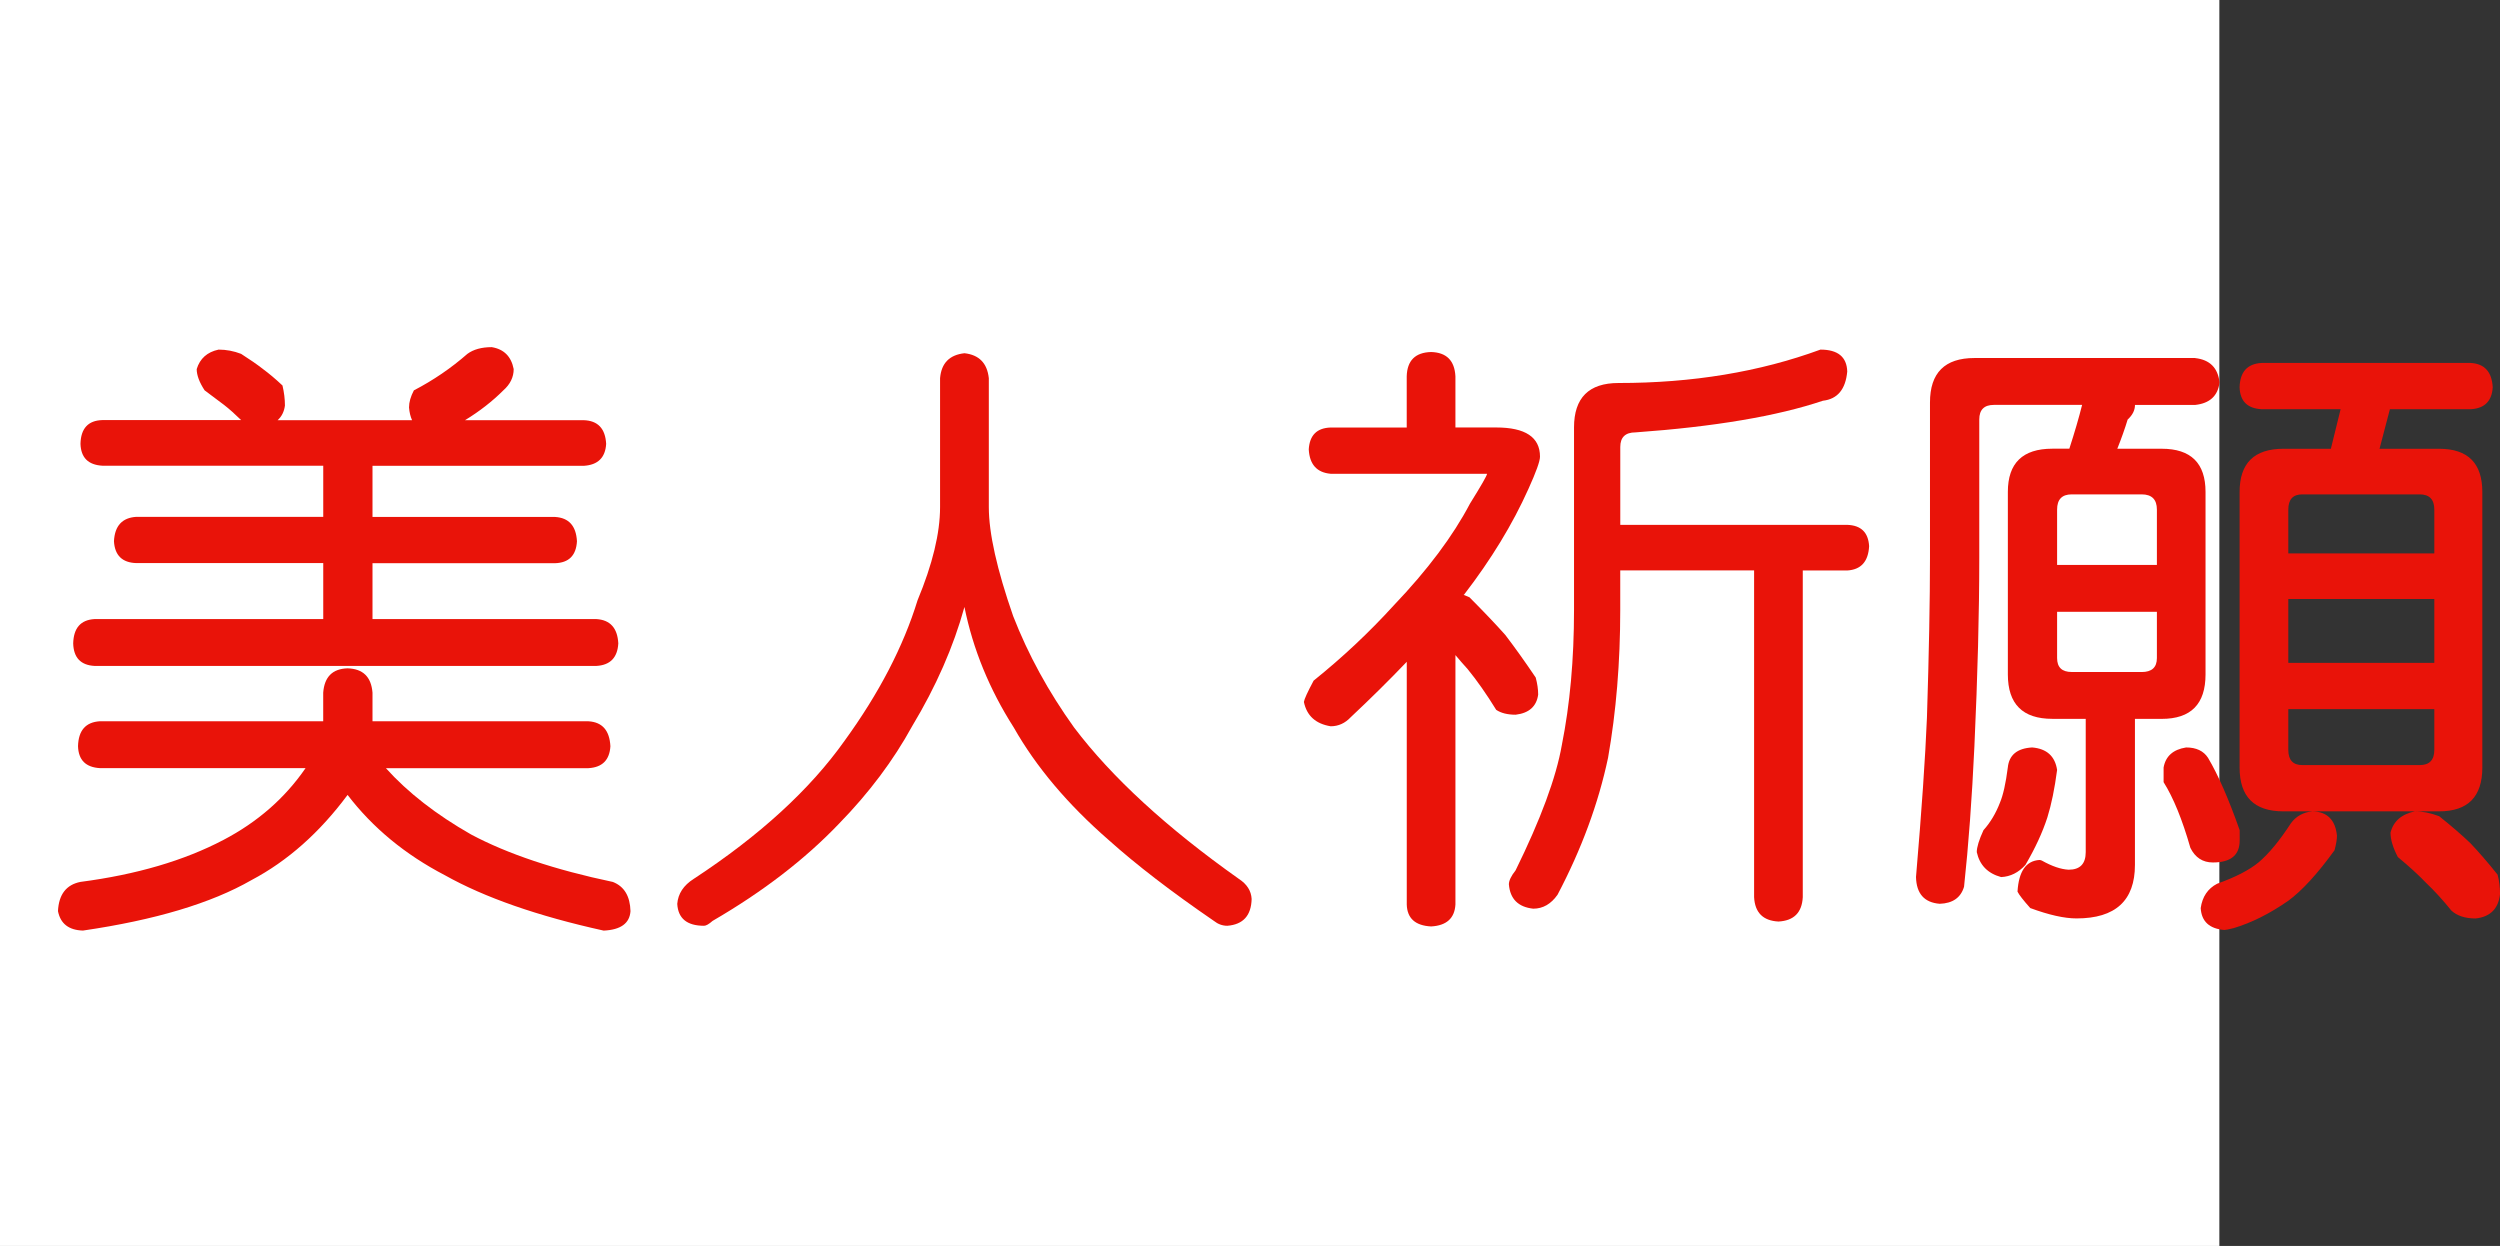 <?xml version="1.0" encoding="utf-8"?>
<!-- Generator: Adobe Illustrator 10.0, SVG Export Plug-In . SVG Version: 3.0.0 Build 76)  -->
<!DOCTYPE svg PUBLIC "-//W3C//DTD SVG 1.0//EN"    "http://www.w3.org/TR/2001/REC-SVG-20010904/DTD/svg10.dtd">
<svg 
	 xmlns:x="http://ns.adobe.com/Extensibility/1.0/" xmlns:i="http://ns.adobe.com/AdobeIllustrator/10.0/" xmlns:graph="http://ns.adobe.com/Graphs/1.0/" i:viewOrigin="0 32" i:rulerOrigin="0 0" i:pageBounds="0 32 320 0"
	 xmlns="http://www.w3.org/2000/svg" xmlns:xlink="http://www.w3.org/1999/xlink" xmlns:a="http://ns.adobe.com/AdobeSVGViewerExtensions/3.0/"
	 width="64.208" height="32" viewBox="0 0 64.208 32" overflow="visible" enable-background="new 0 0 64.208 32"
	 xml:space="preserve">
	<rect x="0" y="0" width="64.208" height="32" fill="#333333" stroke="none"/>
	<g id="レイヤー_1" i:layer="yes" i:editable="no" i:dimmedPercent="50" i:rgbTrio="#4F008000FFFF">
		<path i:knockout="Off" fill="#FFFFFF" d="M57,32H0V0h57V32z"/>
	</g>
	<g id="レイヤー_2" i:layer="yes" i:dimmedPercent="50" i:rgbTrio="#FFFF4F004F00">
		<g i:knockout="Off">
			<path i:knockout="Off" fill="#E91309" d="M15.114,18.525c0.354,0.021,0.542,0.234,0.563,0.641
				c-0.021,0.354-0.208,0.542-0.563,0.563H9.911c0.563,0.625,1.292,1.193,2.188,1.703c0.938,0.5,2.151,0.906,3.641,1.219
				c0.292,0.114,0.442,0.364,0.453,0.75c-0.021,0.313-0.25,0.479-0.688,0.5c-1.698-0.375-3.058-0.85-4.078-1.422
				c-1.021-0.531-1.854-1.219-2.5-2.063c-0.719,0.969-1.542,1.698-2.469,2.188C5.427,23.197,3.984,23.629,2.13,23.9
				c-0.365-0.011-0.578-0.178-0.641-0.5c0.021-0.428,0.213-0.678,0.578-0.75c1.438-0.188,2.661-0.547,3.672-1.078
				c0.875-0.458,1.578-1.072,2.109-1.844H2.567c-0.365-0.021-0.552-0.208-0.563-0.563c0.01-0.406,0.198-0.619,0.563-0.641h5.734
				v-0.734c0.031-0.406,0.239-0.614,0.625-0.625c0.396,0.011,0.609,0.219,0.641,0.625v0.734H15.114z M5.614,8.979
				c0.198,0,0.391,0.037,0.578,0.109c0.229,0.146,0.417,0.276,0.563,0.391c0.156,0.115,0.323,0.255,0.5,0.422
				c0.042,0.177,0.063,0.349,0.063,0.516c-0.021,0.156-0.083,0.281-0.188,0.375h3.453c-0.042-0.094-0.068-0.203-0.078-0.328
				c0-0.135,0.042-0.281,0.125-0.438c0.5-0.26,0.958-0.573,1.375-0.938c0.156-0.114,0.364-0.172,0.625-0.172
				c0.313,0.052,0.5,0.24,0.563,0.563c0,0.208-0.089,0.391-0.266,0.547c-0.281,0.281-0.609,0.537-0.984,0.766h3.047
				c0.364,0.011,0.557,0.214,0.578,0.609c-0.021,0.354-0.214,0.542-0.578,0.563H9.567v1.313h4.688
				c0.354,0.021,0.542,0.229,0.563,0.625c-0.021,0.365-0.208,0.552-0.563,0.563H9.567V15.9h5.75
				c0.354,0.021,0.542,0.229,0.563,0.625c-0.021,0.365-0.208,0.558-0.563,0.578H2.427C2.072,17.083,1.89,16.89,1.88,16.525
				c0.01-0.396,0.192-0.604,0.547-0.625h5.875v-1.438H3.505c-0.365-0.01-0.558-0.198-0.578-0.563
				c0.021-0.396,0.213-0.604,0.578-0.625h4.797v-1.313H2.63c-0.365-0.021-0.552-0.208-0.563-0.563
				c0.01-0.396,0.198-0.599,0.563-0.609h3.563C6.036,10.635,5.89,10.505,5.755,10.4c-0.136-0.104-0.302-0.229-0.5-0.375
				C5.119,9.817,5.052,9.635,5.052,9.479C5.135,9.208,5.322,9.041,5.614,8.979z"/>
			<path i:knockout="Off" fill="#E91309" d="M24.771,9.072c0.375,0.042,0.583,0.255,0.625,0.641v3.313
				c0,0.667,0.208,1.599,0.625,2.797c0.385,0.99,0.906,1.943,1.563,2.859c0.969,1.281,2.38,2.578,4.234,3.891
				c0.208,0.135,0.317,0.307,0.328,0.516c-0.011,0.427-0.219,0.656-0.625,0.688c-0.125,0-0.24-0.042-0.344-0.125
				c-1.094-0.75-1.995-1.443-2.703-2.078c-1.052-0.916-1.865-1.88-2.438-2.891c-0.625-0.979-1.047-2.01-1.266-3.094
				c-0.281,1.021-0.729,2.042-1.344,3.063c-0.479,0.875-1.104,1.709-1.875,2.5c-0.875,0.917-1.958,1.75-3.25,2.5
				c-0.094,0.083-0.167,0.125-0.219,0.125c-0.438,0-0.667-0.188-0.688-0.563c0.021-0.261,0.161-0.475,0.422-0.641
				c1.698-1.114,2.989-2.297,3.875-3.547c0.885-1.219,1.51-2.422,1.875-3.609c0.385-0.927,0.578-1.724,0.578-2.391V9.713
				C24.177,9.328,24.385,9.114,24.771,9.072z"/>
			<path i:knockout="Off" fill="#E91309" d="M36.755,9.041c0.396,0.011,0.604,0.219,0.625,0.625v1.313h1.047
				c0.75,0,1.125,0.25,1.125,0.75c0,0.115-0.099,0.391-0.297,0.828c-0.406,0.906-0.958,1.813-1.656,2.719h-0.016
				c0.052,0.021,0.104,0.042,0.156,0.063c0.364,0.365,0.672,0.688,0.922,0.969c0.239,0.313,0.5,0.677,0.781,1.094
				c0.042,0.156,0.063,0.303,0.063,0.438c-0.042,0.303-0.234,0.475-0.578,0.516c-0.208,0-0.375-0.041-0.5-0.125
				c-0.25-0.406-0.495-0.755-0.734-1.047c-0.104-0.114-0.208-0.234-0.313-0.359v6.406c-0.021,0.354-0.229,0.541-0.625,0.563
				c-0.406-0.021-0.615-0.209-0.625-0.563v-6.234c-0.448,0.469-0.927,0.943-1.438,1.422c-0.146,0.156-0.318,0.234-0.516,0.234
				c-0.386-0.063-0.615-0.271-0.688-0.625c0.01-0.072,0.094-0.255,0.25-0.547c0.739-0.594,1.427-1.239,2.063-1.938
				c0.864-0.906,1.516-1.776,1.953-2.609c0.292-0.469,0.438-0.724,0.438-0.766h-4.016c-0.354-0.031-0.542-0.239-0.563-0.625
				c0.021-0.364,0.208-0.552,0.563-0.563h1.953V9.666C36.14,9.26,36.349,9.052,36.755,9.041z M46.755,8.979
				c0.448,0,0.677,0.188,0.688,0.563c-0.042,0.458-0.25,0.708-0.625,0.75c-1.177,0.396-2.781,0.667-4.813,0.813
				c-0.261,0-0.391,0.125-0.391,0.375v2h5.828c0.354,0.011,0.542,0.193,0.563,0.547c-0.021,0.396-0.208,0.604-0.563,0.625h-1.141
				v8.391c-0.021,0.396-0.229,0.604-0.625,0.625c-0.396-0.021-0.604-0.229-0.625-0.625V14.65h-3.438v1.016
				c0,1.344-0.104,2.609-0.313,3.797c-0.25,1.178-0.683,2.35-1.297,3.516c-0.167,0.239-0.375,0.359-0.625,0.359
				c-0.386-0.042-0.594-0.25-0.625-0.625c0-0.094,0.057-0.214,0.172-0.359c0.646-1.313,1.042-2.385,1.188-3.219
				c0.208-1.041,0.313-2.198,0.313-3.469v-4.688c0-0.76,0.38-1.141,1.141-1.141C43.463,9.838,45.192,9.552,46.755,8.979z"/>
			<path i:knockout="Off" fill="#E91309" d="M56.38,9.197c0.375,0.042,0.583,0.25,0.625,0.625c-0.042,0.344-0.25,0.537-0.625,0.578
				h-1.547c0,0.136-0.063,0.261-0.188,0.375c-0.073,0.24-0.162,0.49-0.266,0.75h1.141c0.75,0,1.125,0.37,1.125,1.109v4.688
				c0,0.761-0.375,1.141-1.125,1.141h-0.688v3.75c0,0.916-0.5,1.375-1.5,1.375c-0.313,0-0.708-0.089-1.188-0.266
				c-0.177-0.198-0.287-0.339-0.328-0.422c0.031-0.521,0.219-0.791,0.563-0.813c0.021,0,0.042,0.006,0.063,0.016
				c0.26,0.146,0.489,0.224,0.688,0.234c0.292,0,0.438-0.151,0.438-0.453v-3.422h-0.859c-0.761,0-1.141-0.38-1.141-1.141v-4.688
				c0-0.739,0.38-1.109,1.141-1.109h0.438c0.135-0.417,0.245-0.792,0.328-1.125h-2.266c-0.25,0-0.375,0.125-0.375,0.375v3.563
				c0,1.406-0.042,3.016-0.125,4.828c-0.063,1.344-0.151,2.547-0.266,3.609c-0.083,0.281-0.292,0.427-0.625,0.438
				c-0.396-0.031-0.599-0.261-0.609-0.688c0.146-1.708,0.239-3.072,0.281-4.094c0.052-1.646,0.078-3.01,0.078-4.094v-4
				c0-0.76,0.38-1.141,1.141-1.141H56.38z M52.192,19.197c0.375,0.031,0.588,0.225,0.641,0.578c-0.063,0.479-0.146,0.886-0.25,1.219
				c-0.125,0.386-0.313,0.792-0.563,1.219c-0.177,0.197-0.386,0.302-0.625,0.313c-0.344-0.094-0.552-0.308-0.625-0.641
				c0-0.125,0.057-0.313,0.172-0.563c0.177-0.197,0.317-0.432,0.422-0.703c0.083-0.197,0.151-0.5,0.203-0.906
				C51.599,19.391,51.807,19.219,52.192,19.197z M52.833,14.51h2.563v-1.422c0-0.26-0.13-0.391-0.391-0.391h-1.797
				c-0.25,0-0.375,0.13-0.375,0.391V14.51z M55.005,17.26c0.26,0,0.391-0.119,0.391-0.359v-1.188h-2.563V16.9
				c0,0.24,0.125,0.359,0.375,0.359H55.005z M56.146,19.197c0.26,0,0.448,0.089,0.563,0.266c0.26,0.438,0.531,1.058,0.813,1.859
				v0.266c0,0.375-0.229,0.563-0.688,0.563c-0.261,0-0.453-0.125-0.578-0.375c-0.208-0.729-0.438-1.291-0.688-1.688v-0.375
				C55.619,19.422,55.812,19.25,56.146,19.197z M59.396,20.838c0.375,0.011,0.583,0.219,0.625,0.625
				c0,0.094-0.021,0.219-0.063,0.375c-0.438,0.604-0.833,1.036-1.188,1.297c-0.479,0.333-0.948,0.567-1.406,0.703
				c-0.125,0.031-0.203,0.047-0.234,0.047c-0.386-0.031-0.589-0.219-0.609-0.563c0.042-0.292,0.182-0.5,0.422-0.625
				c0.469-0.167,0.823-0.35,1.063-0.547c0.26-0.219,0.536-0.552,0.828-1C58.968,20.963,59.156,20.859,59.396,20.838z M63.458,9.322
				C63.812,9.343,64,9.552,64.021,9.947c-0.021,0.354-0.208,0.542-0.563,0.563H61.38l-0.266,1.016h1.531
				c0.739,0,1.109,0.37,1.109,1.109v7.078c0,0.75-0.37,1.125-1.109,1.125h-4c-0.75,0-1.125-0.375-1.125-1.125v-7.078
				c0-0.739,0.375-1.109,1.125-1.109h1.219l0.25-1.016h-2.031c-0.365-0.021-0.552-0.208-0.563-0.563
				c0.01-0.396,0.198-0.604,0.563-0.625H63.458z M58.771,14.213h3.75v-1.125c0-0.26-0.125-0.391-0.375-0.391H59.13
				c-0.24,0-0.359,0.13-0.359,0.391V14.213z M58.771,17.025h3.75v-1.641h-3.75V17.025z M62.146,19.65c0.25,0,0.375-0.13,0.375-0.391
				v-1.047h-3.75v1.047c0,0.261,0.12,0.391,0.359,0.391H62.146z M62.021,20.838c0.198,0,0.406,0.042,0.625,0.125
				c0.313,0.25,0.578,0.479,0.797,0.688c0.219,0.229,0.453,0.5,0.703,0.813c0.042,0.156,0.063,0.322,0.063,0.5
				c-0.042,0.375-0.25,0.583-0.625,0.625c-0.271,0-0.479-0.068-0.625-0.203c-0.219-0.271-0.433-0.506-0.641-0.703
				c-0.188-0.198-0.433-0.422-0.734-0.672c-0.125-0.239-0.188-0.447-0.188-0.625C61.468,21.094,61.677,20.911,62.021,20.838z"/>
		</g>
	</g>
</svg>
